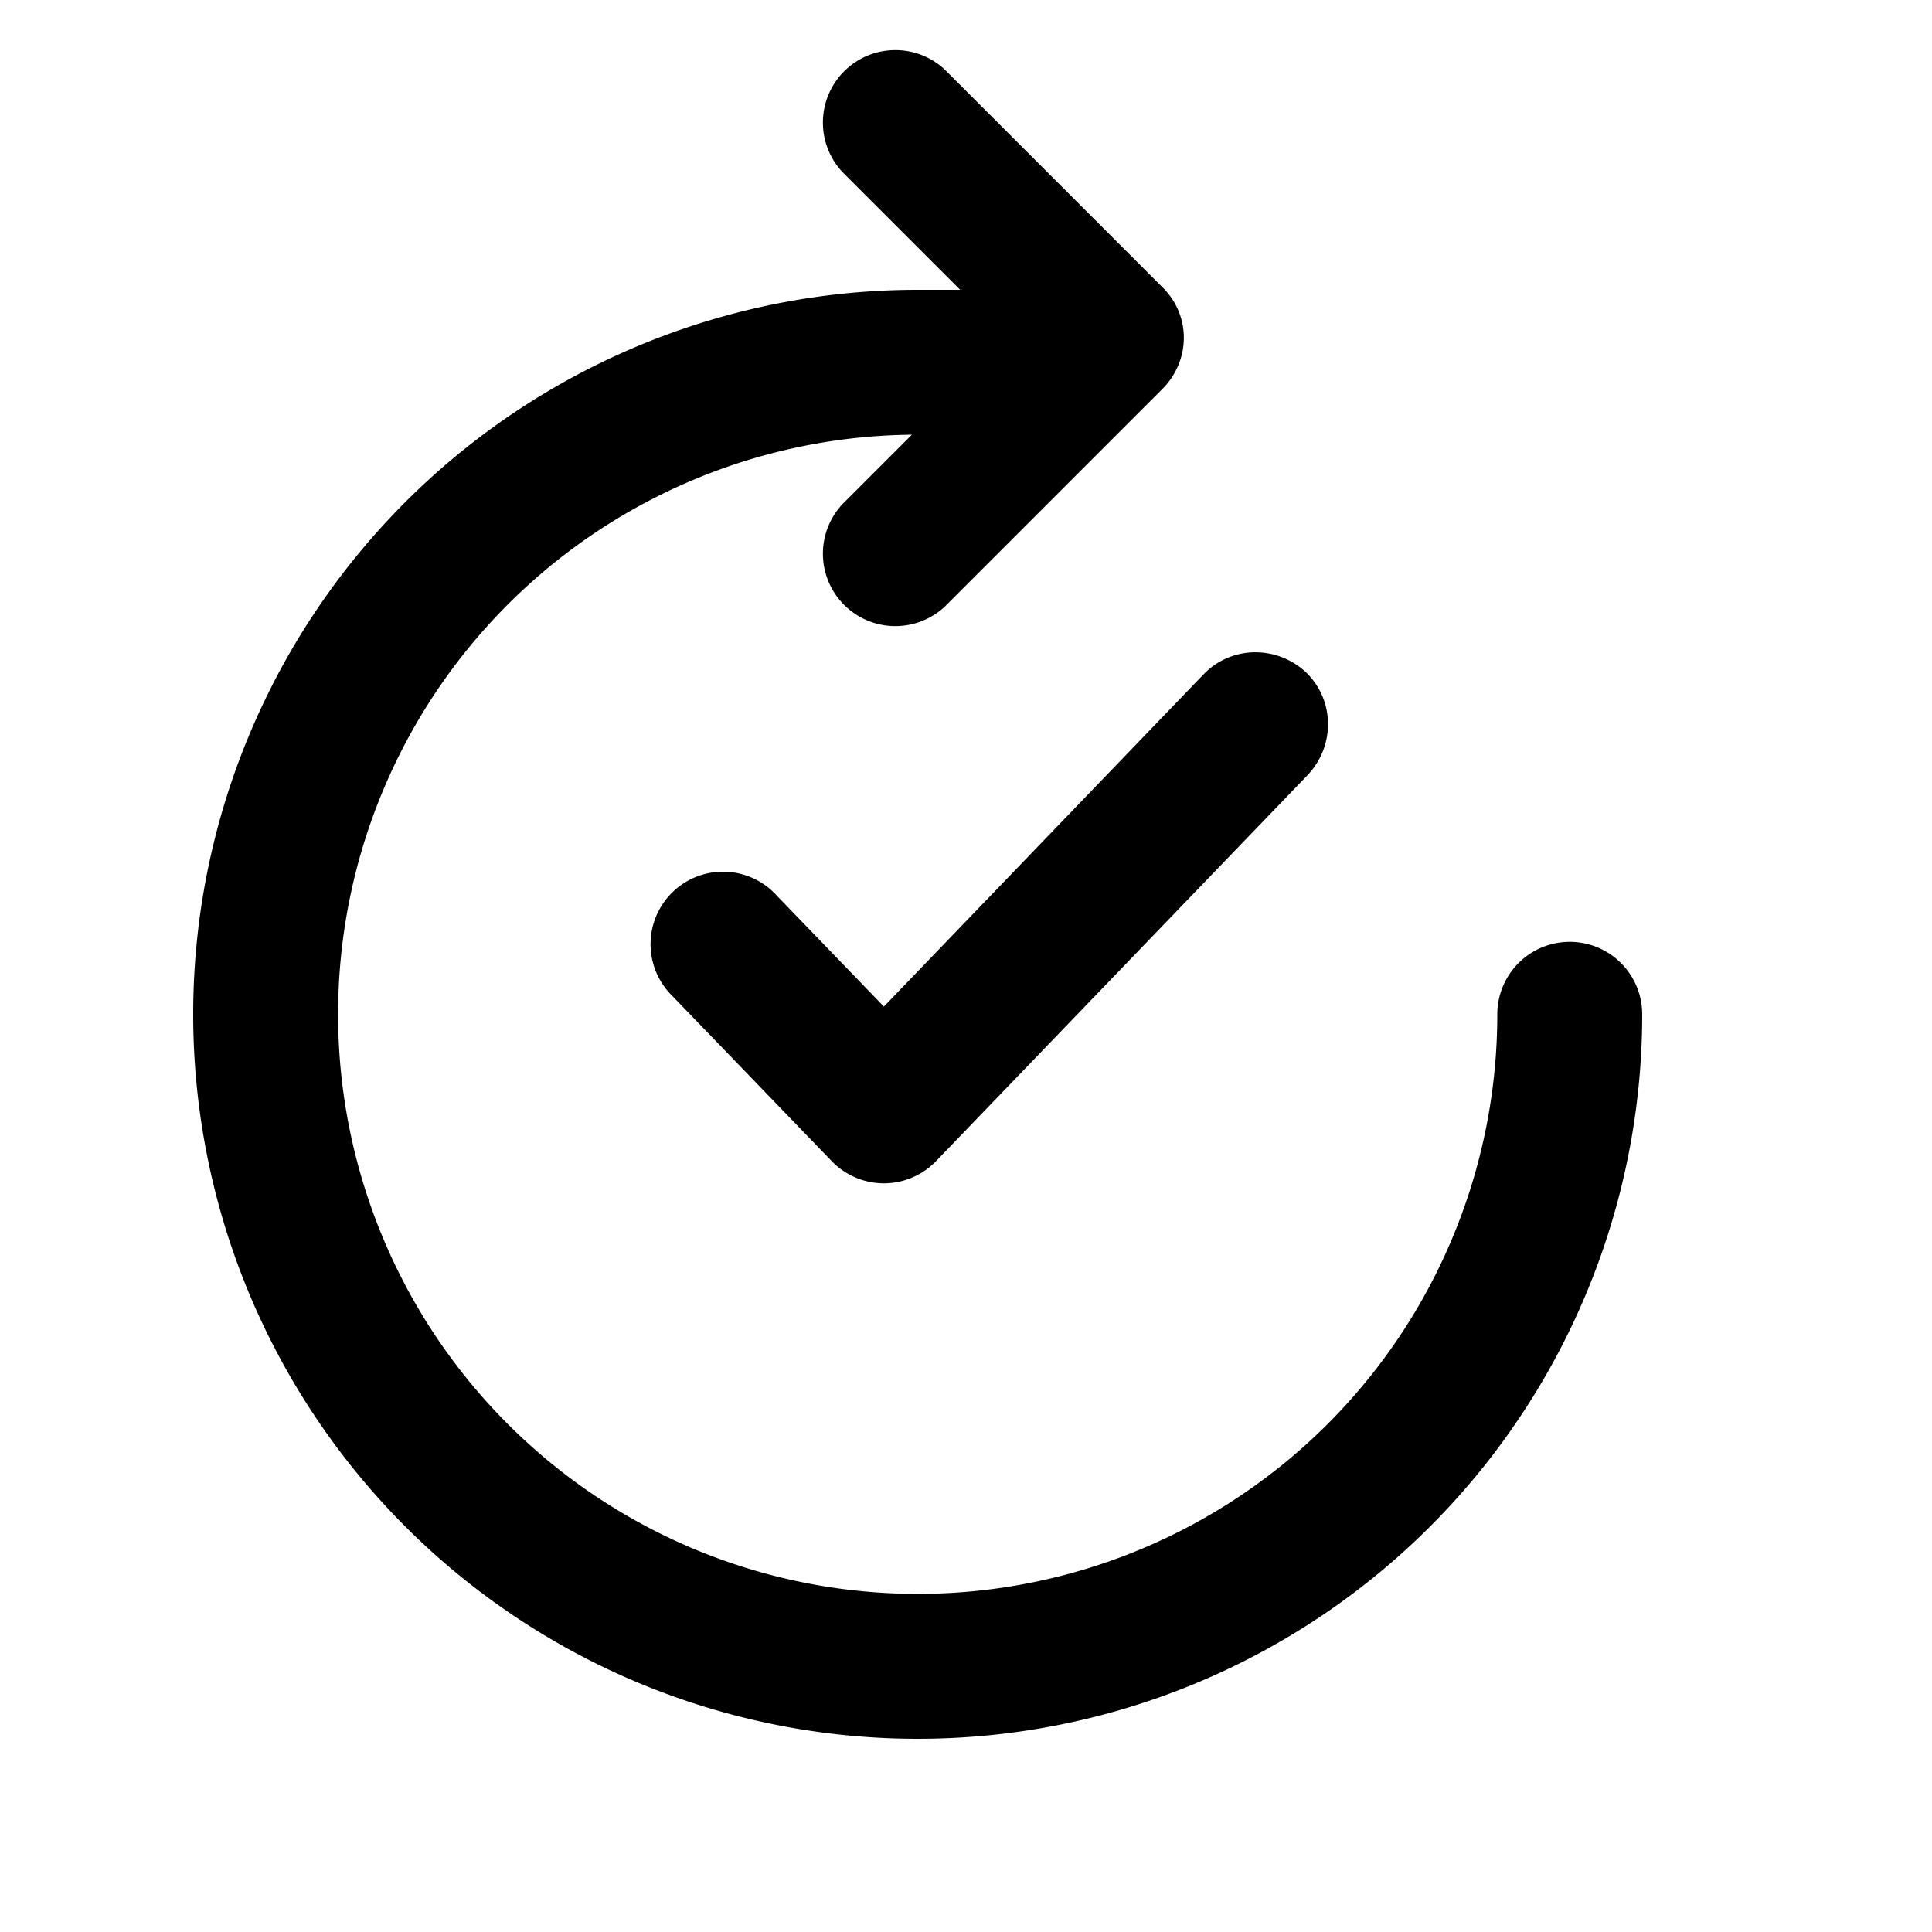 <svg width="20" height="20" viewBox="0 0 20 20" xmlns="http://www.w3.org/2000/svg"><path d="M9.78.72a.75.75 0 0 0-1.06 1.06L9.94 3H9.5a7.5 7.5 0 1 0 7.5 7.5.75.75 0 0 0-1.5 0 6 6 0 1 1-6.06-6l-.72.72a.75.75 0 0 0 1.06 1.06l2.25-2.25c.3-.3.3-.77 0-1.06L9.78.72Zm3.74 6.24c.3.29.3.76.02 1.06l-3.85 4a.75.75 0 0 1-1.08 0l-1.65-1.71a.75.75 0 1 1 1.08-1.04l1.11 1.15 3.31-3.44c.29-.3.76-.3 1.06-.02Z"/></svg>